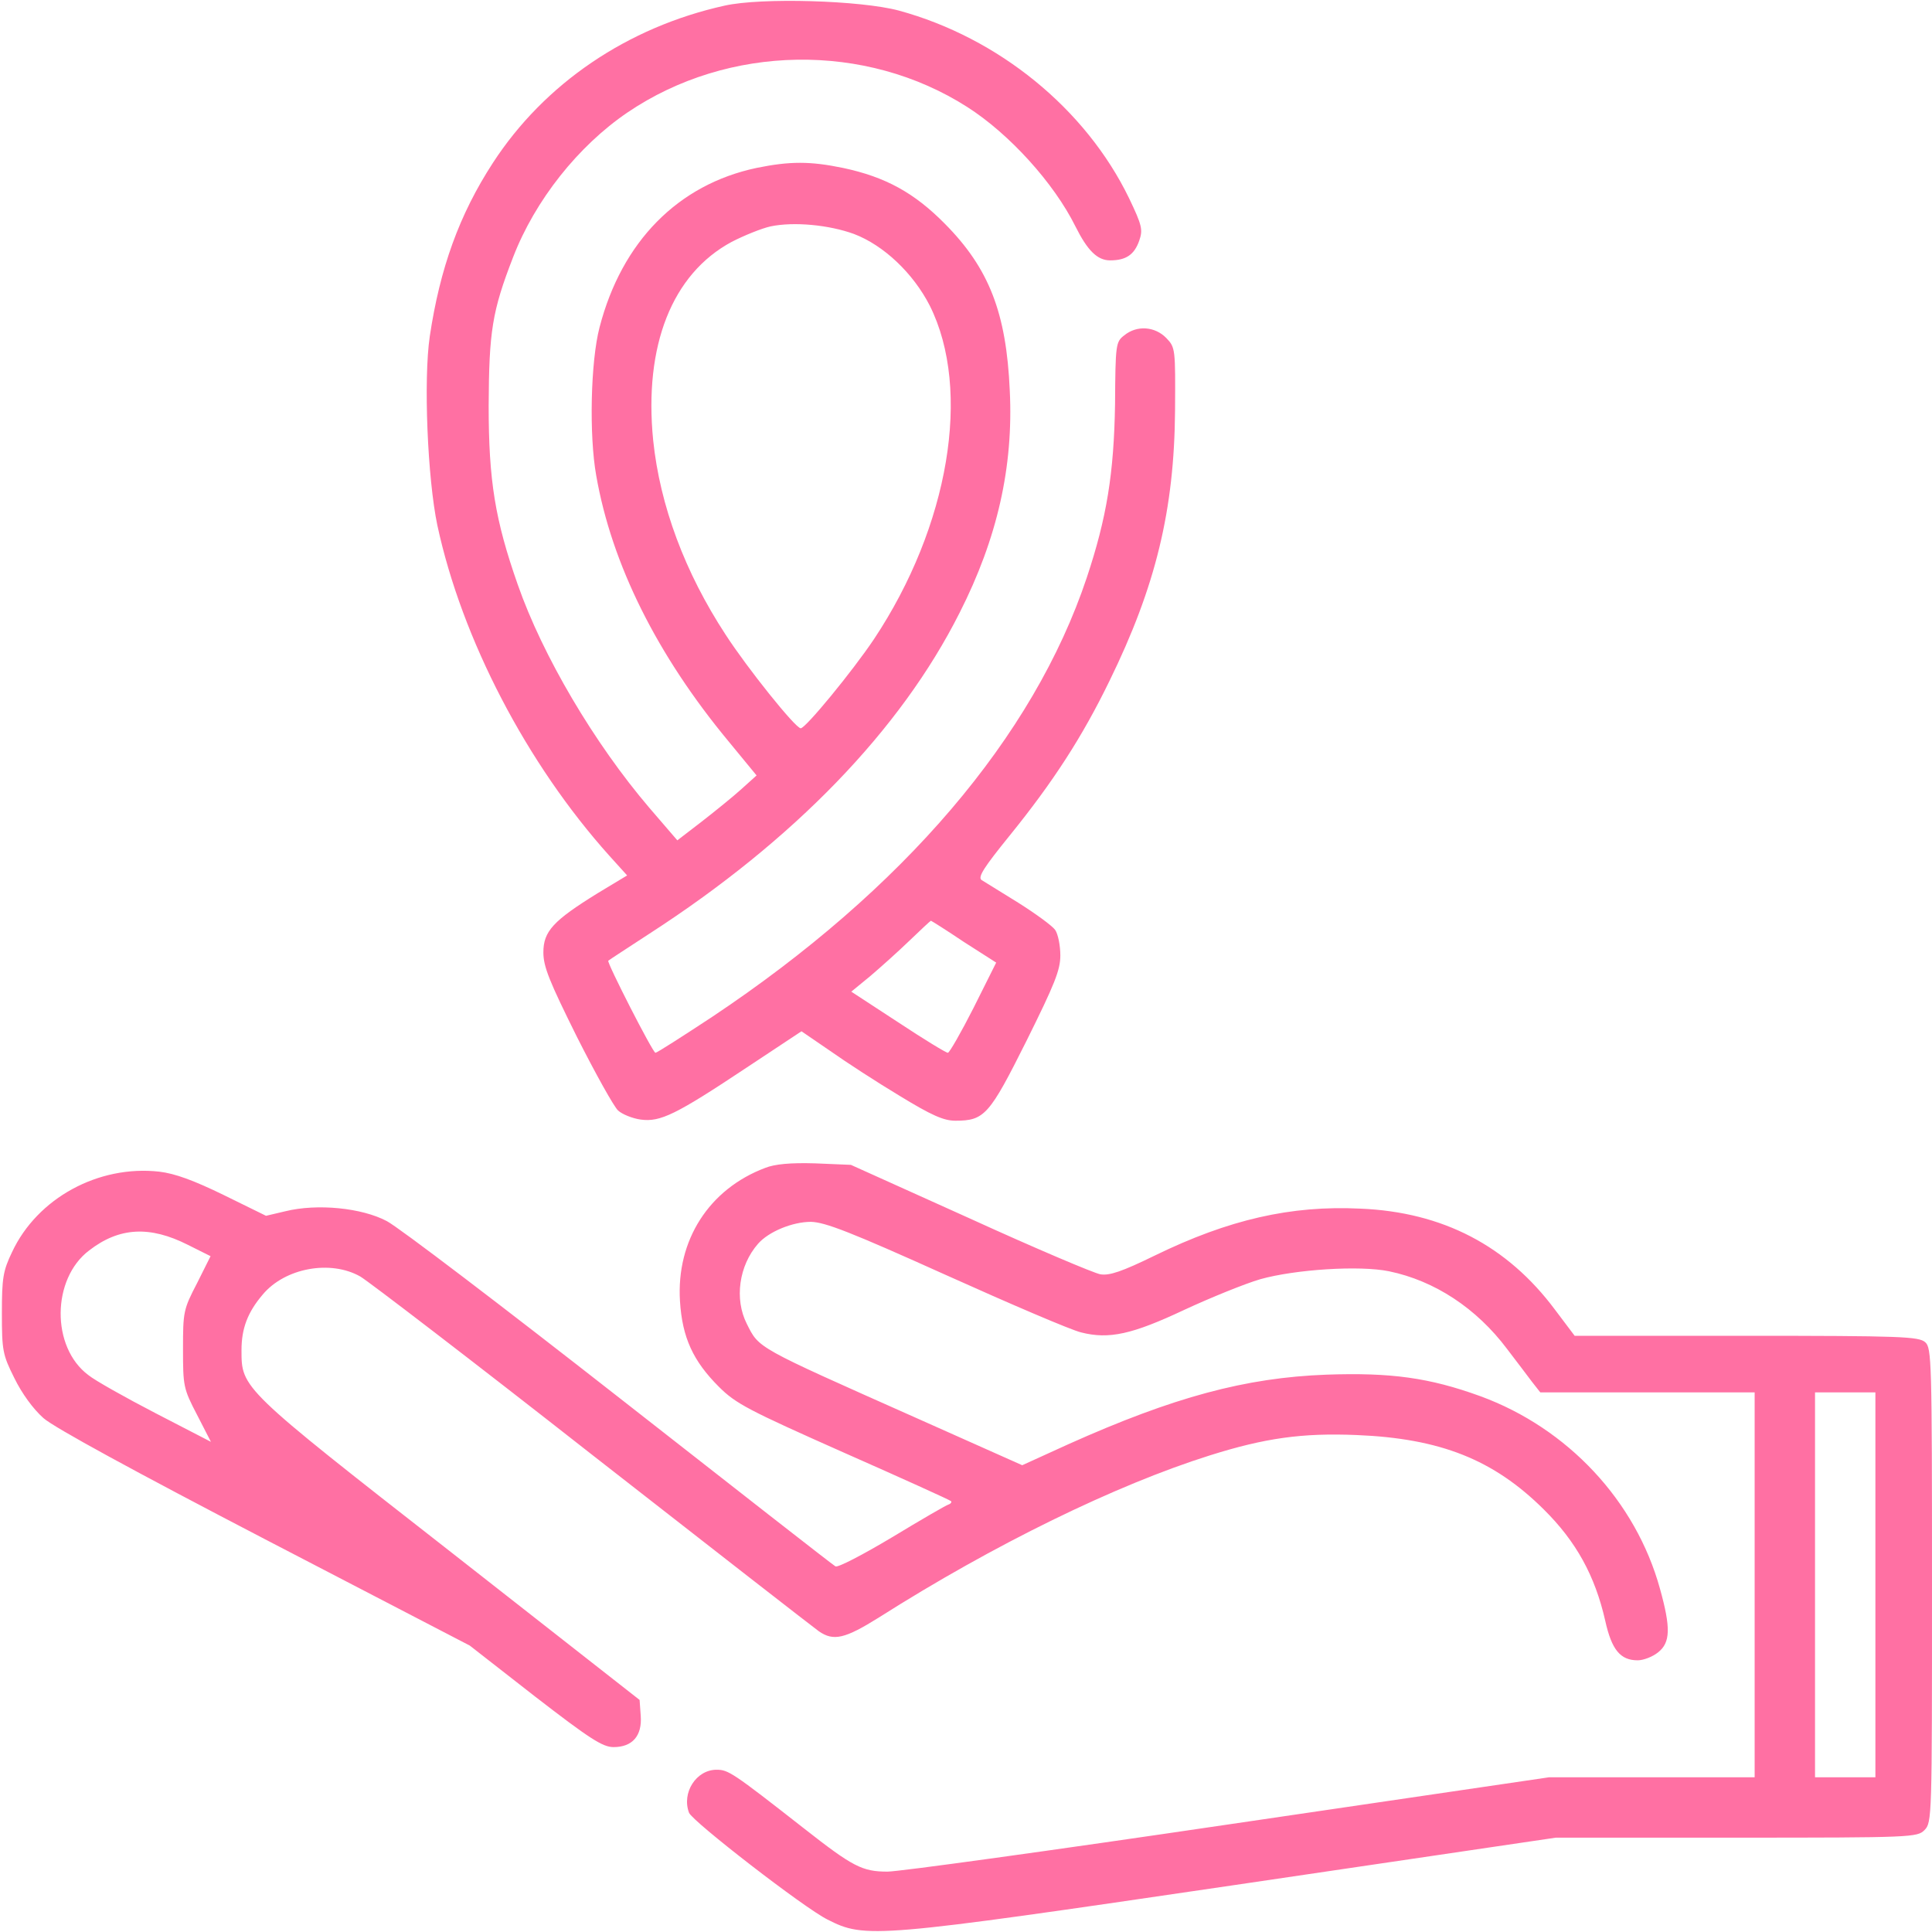 <svg xmlns="http://www.w3.org/2000/svg" version="1.0" width="512pt" height="512pt" viewBox="0 0 512 512" preserveAspectRatio="xMidYMid meet">
<g transform="translate(0,512) scale(0.1,-0.1)" fill="#ff70a3" stroke="none">
<path d="M1920 5105 c-257 -57 -477 -206 -614 -417 -89 -137 -140 -279 -167 -459 -17 -115 -6 -377 20 -501 65 -302 237 -632 456 -876 l47 -52 -78 -47 c-118 -73 -144 -101 -144 -157 0 -38 16 -77 89 -224 49 -97 98 -185 109 -195 11 -10 38 -21 60 -24 52 -7 93 13 281 138 l145 96 76 -52 c41 -29 124 -83 184 -119 85 -52 117 -66 148 -66 77 0 90 15 188 211 75 151 90 188 90 227 0 26 -6 57 -14 68 -8 11 -52 43 -98 72 -45 28 -89 55 -97 60 -10 8 7 34 75 118 115 142 192 261 264 409 123 251 172 454 174 717 1 163 1 167 -23 192 -30 31 -78 35 -112 7 -22 -17 -23 -24 -24 -182 -3 -184 -22 -301 -75 -460 -141 -422 -486 -826 -993 -1164 -79 -52 -146 -95 -150 -95 -7 0 -130 241 -125 244 2 2 50 33 108 71 384 248 667 541 823 851 100 197 143 387 133 589 -9 206 -55 324 -172 442 -81 82 -157 124 -270 148 -87 18 -141 18 -229 0 -208 -44 -357 -195 -416 -422 -24 -91 -28 -287 -9 -393 41 -235 161 -476 351 -705 l74 -90 -40 -36 c-22 -20 -69 -58 -105 -86 l-65 -50 -74 86 c-146 171 -283 403 -349 592 -60 171 -77 275 -77 474 1 197 9 250 65 394 58 150 172 294 303 383 267 181 631 187 901 14 111 -71 229 -201 286 -316 32 -64 58 -90 92 -90 42 0 64 15 77 52 10 29 8 40 -27 113 -115 237 -346 425 -610 497 -101 27 -364 35 -462 13z m343 -605 c79 -30 157 -104 201 -190 112 -224 51 -585 -148 -884 -57 -85 -181 -236 -194 -236 -14 0 -142 160 -199 248 -108 165 -174 342 -192 515 -25 251 50 441 208 526 33 17 80 36 103 41 62 13 155 4 221 -20z m291 -1876 l86 -55 -60 -120 c-33 -65 -64 -119 -68 -119 -5 0 -64 36 -132 81 l-124 81 50 41 c27 23 74 65 104 94 30 29 56 53 57 53 1 0 41 -25 87 -56z" fill="#ff70a3"/>
<path d="M2028 2025 c-149 -56 -236 -192 -226 -353 6 -97 35 -159 103 -227 45 -45 78 -62 330 -174 154 -68 282 -126 285 -129 3 -2 0 -7 -6 -9 -7 -2 -74 -41 -150 -87 -77 -46 -144 -81 -150 -77 -6 3 -263 204 -572 446 -309 242 -586 453 -617 469 -66 35 -184 47 -269 26 l-51 -12 -112 55 c-80 39 -129 57 -171 62 -161 18 -323 -70 -390 -213 -24 -50 -27 -69 -27 -162 0 -99 2 -110 33 -172 20 -41 50 -82 77 -106 28 -25 243 -142 587 -321 l543 -282 173 -135 c145 -112 179 -134 208 -134 50 0 76 30 72 83 l-3 42 -504 395 c-553 432 -551 431 -551 532 0 57 16 100 56 147 59 71 180 93 259 48 22 -13 299 -225 615 -473 316 -247 586 -457 600 -467 39 -27 69 -20 160 37 304 193 628 351 876 429 146 46 245 60 389 54 222 -9 363 -65 496 -197 86 -85 136 -176 163 -295 17 -77 40 -105 86 -105 15 0 39 9 54 21 33 26 34 65 5 169 -64 232 -244 425 -476 510 -135 49 -237 63 -408 57 -214 -8 -404 -59 -683 -184 l-123 -56 -287 128 c-420 187 -410 181 -443 247 -33 65 -21 154 30 212 28 32 91 58 140 58 38 -1 105 -27 358 -141 171 -77 332 -146 358 -152 74 -19 136 -5 274 60 69 32 160 69 201 81 93 26 263 37 341 21 121 -25 232 -98 313 -206 25 -33 55 -72 66 -87 l22 -28 284 0 284 0 0 -510 0 -510 -272 0 -273 0 -850 -125 c-467 -69 -873 -125 -903 -125 -67 0 -92 13 -222 115 -189 148 -200 155 -231 155 -54 0 -93 -61 -73 -114 9 -23 306 -253 367 -283 100 -51 124 -49 1076 91 l854 126 479 0 c465 0 479 1 498 20 20 20 20 33 20 648 0 597 -1 630 -18 645 -17 15 -64 17 -474 17 l-455 0 -52 69 c-126 169 -297 259 -516 268 -184 9 -349 -29 -544 -124 -88 -43 -121 -54 -145 -50 -17 3 -173 69 -346 148 l-315 142 -95 4 c-65 2 -107 -2 -132 -12z m-1530 -204 l60 -30 -36 -72 c-36 -69 -37 -76 -37 -174 0 -98 1 -105 37 -174 l37 -72 -147 76 c-81 42 -161 87 -178 101 -99 74 -97 255 2 330 80 62 161 66 262 15z m4472 -901 l0 -510 -80 0 -80 0 0 510 0 510 80 0 80 0 0 -510z" fill="#ff70a3"/>
</g>
</svg>